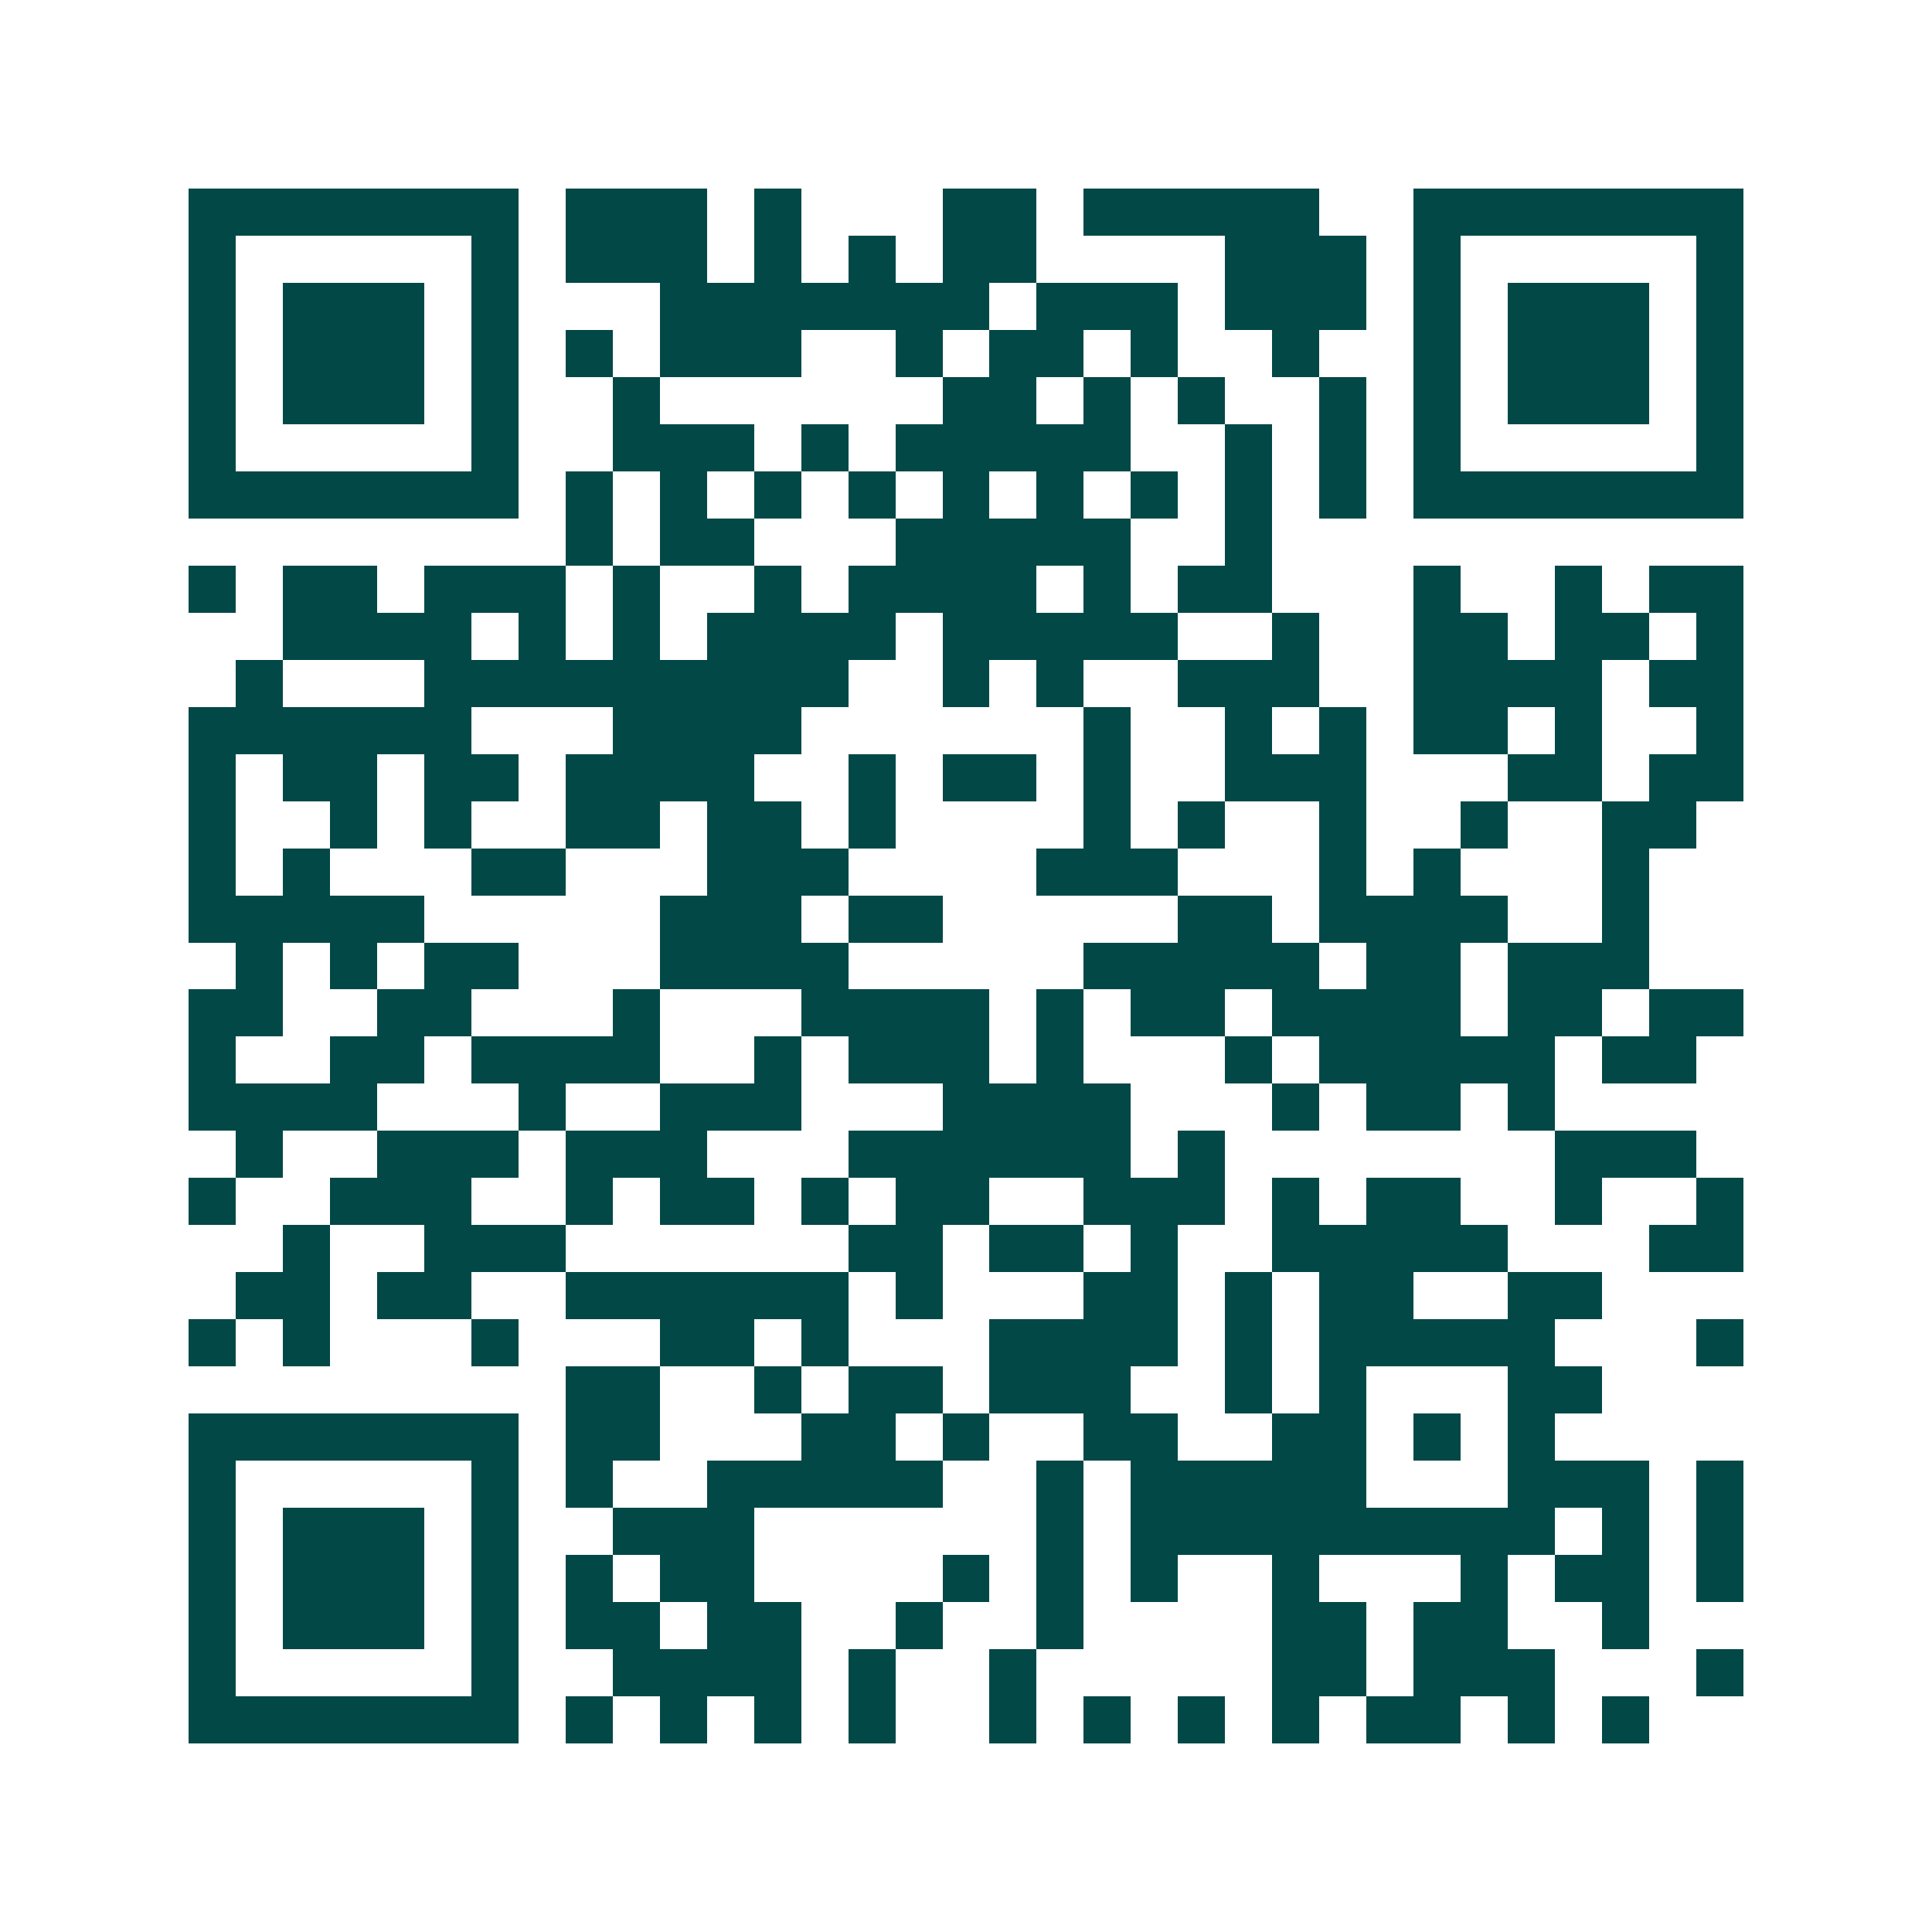 <svg xmlns="http://www.w3.org/2000/svg" width="200" height="200" viewBox="0 0 41 41" shape-rendering="crispEdges"><path fill="#ffffff" d="M0 0h41v41H0z"/><path stroke="#014847" d="M4 4.5h7m1 0h3m1 0h1m3 0h2m1 0h5m2 0h7M4 5.5h1m5 0h1m1 0h3m1 0h1m1 0h1m1 0h2m4 0h3m1 0h1m5 0h1M4 6.5h1m1 0h3m1 0h1m3 0h7m1 0h3m1 0h3m1 0h1m1 0h3m1 0h1M4 7.5h1m1 0h3m1 0h1m1 0h1m1 0h3m2 0h1m1 0h2m1 0h1m2 0h1m2 0h1m1 0h3m1 0h1M4 8.5h1m1 0h3m1 0h1m2 0h1m6 0h2m1 0h1m1 0h1m2 0h1m1 0h1m1 0h3m1 0h1M4 9.5h1m5 0h1m2 0h3m1 0h1m1 0h5m2 0h1m1 0h1m1 0h1m5 0h1M4 10.5h7m1 0h1m1 0h1m1 0h1m1 0h1m1 0h1m1 0h1m1 0h1m1 0h1m1 0h1m1 0h7M12 11.5h1m1 0h2m3 0h5m2 0h1M4 12.5h1m1 0h2m1 0h3m1 0h1m2 0h1m1 0h4m1 0h1m1 0h2m3 0h1m2 0h1m1 0h2M6 13.5h4m1 0h1m1 0h1m1 0h4m1 0h5m2 0h1m2 0h2m1 0h2m1 0h1M5 14.5h1m3 0h9m2 0h1m1 0h1m2 0h3m2 0h4m1 0h2M4 15.5h6m3 0h4m6 0h1m2 0h1m1 0h1m1 0h2m1 0h1m2 0h1M4 16.5h1m1 0h2m1 0h2m1 0h4m2 0h1m1 0h2m1 0h1m2 0h3m3 0h2m1 0h2M4 17.5h1m2 0h1m1 0h1m2 0h2m1 0h2m1 0h1m4 0h1m1 0h1m2 0h1m2 0h1m2 0h2M4 18.5h1m1 0h1m3 0h2m3 0h3m4 0h3m3 0h1m1 0h1m3 0h1M4 19.5h5m5 0h3m1 0h2m5 0h2m1 0h4m2 0h1M5 20.5h1m1 0h1m1 0h2m3 0h4m5 0h5m1 0h2m1 0h3M4 21.5h2m2 0h2m3 0h1m3 0h4m1 0h1m1 0h2m1 0h4m1 0h2m1 0h2M4 22.5h1m2 0h2m1 0h4m2 0h1m1 0h3m1 0h1m3 0h1m1 0h5m1 0h2M4 23.5h4m3 0h1m2 0h3m3 0h4m3 0h1m1 0h2m1 0h1M5 24.5h1m2 0h3m1 0h3m3 0h6m1 0h1m7 0h3M4 25.5h1m2 0h3m2 0h1m1 0h2m1 0h1m1 0h2m2 0h3m1 0h1m1 0h2m2 0h1m2 0h1M6 26.5h1m2 0h3m6 0h2m1 0h2m1 0h1m2 0h5m3 0h2M5 27.5h2m1 0h2m2 0h6m1 0h1m3 0h2m1 0h1m1 0h2m2 0h2M4 28.5h1m1 0h1m3 0h1m3 0h2m1 0h1m3 0h4m1 0h1m1 0h5m3 0h1M12 29.5h2m2 0h1m1 0h2m1 0h3m2 0h1m1 0h1m3 0h2M4 30.5h7m1 0h2m3 0h2m1 0h1m2 0h2m2 0h2m1 0h1m1 0h1M4 31.5h1m5 0h1m1 0h1m2 0h5m2 0h1m1 0h5m3 0h3m1 0h1M4 32.5h1m1 0h3m1 0h1m2 0h3m6 0h1m1 0h9m1 0h1m1 0h1M4 33.5h1m1 0h3m1 0h1m1 0h1m1 0h2m4 0h1m1 0h1m1 0h1m2 0h1m3 0h1m1 0h2m1 0h1M4 34.5h1m1 0h3m1 0h1m1 0h2m1 0h2m2 0h1m2 0h1m4 0h2m1 0h2m2 0h1M4 35.5h1m5 0h1m2 0h4m1 0h1m2 0h1m5 0h2m1 0h3m3 0h1M4 36.5h7m1 0h1m1 0h1m1 0h1m1 0h1m2 0h1m1 0h1m1 0h1m1 0h1m1 0h2m1 0h1m1 0h1"/></svg>

